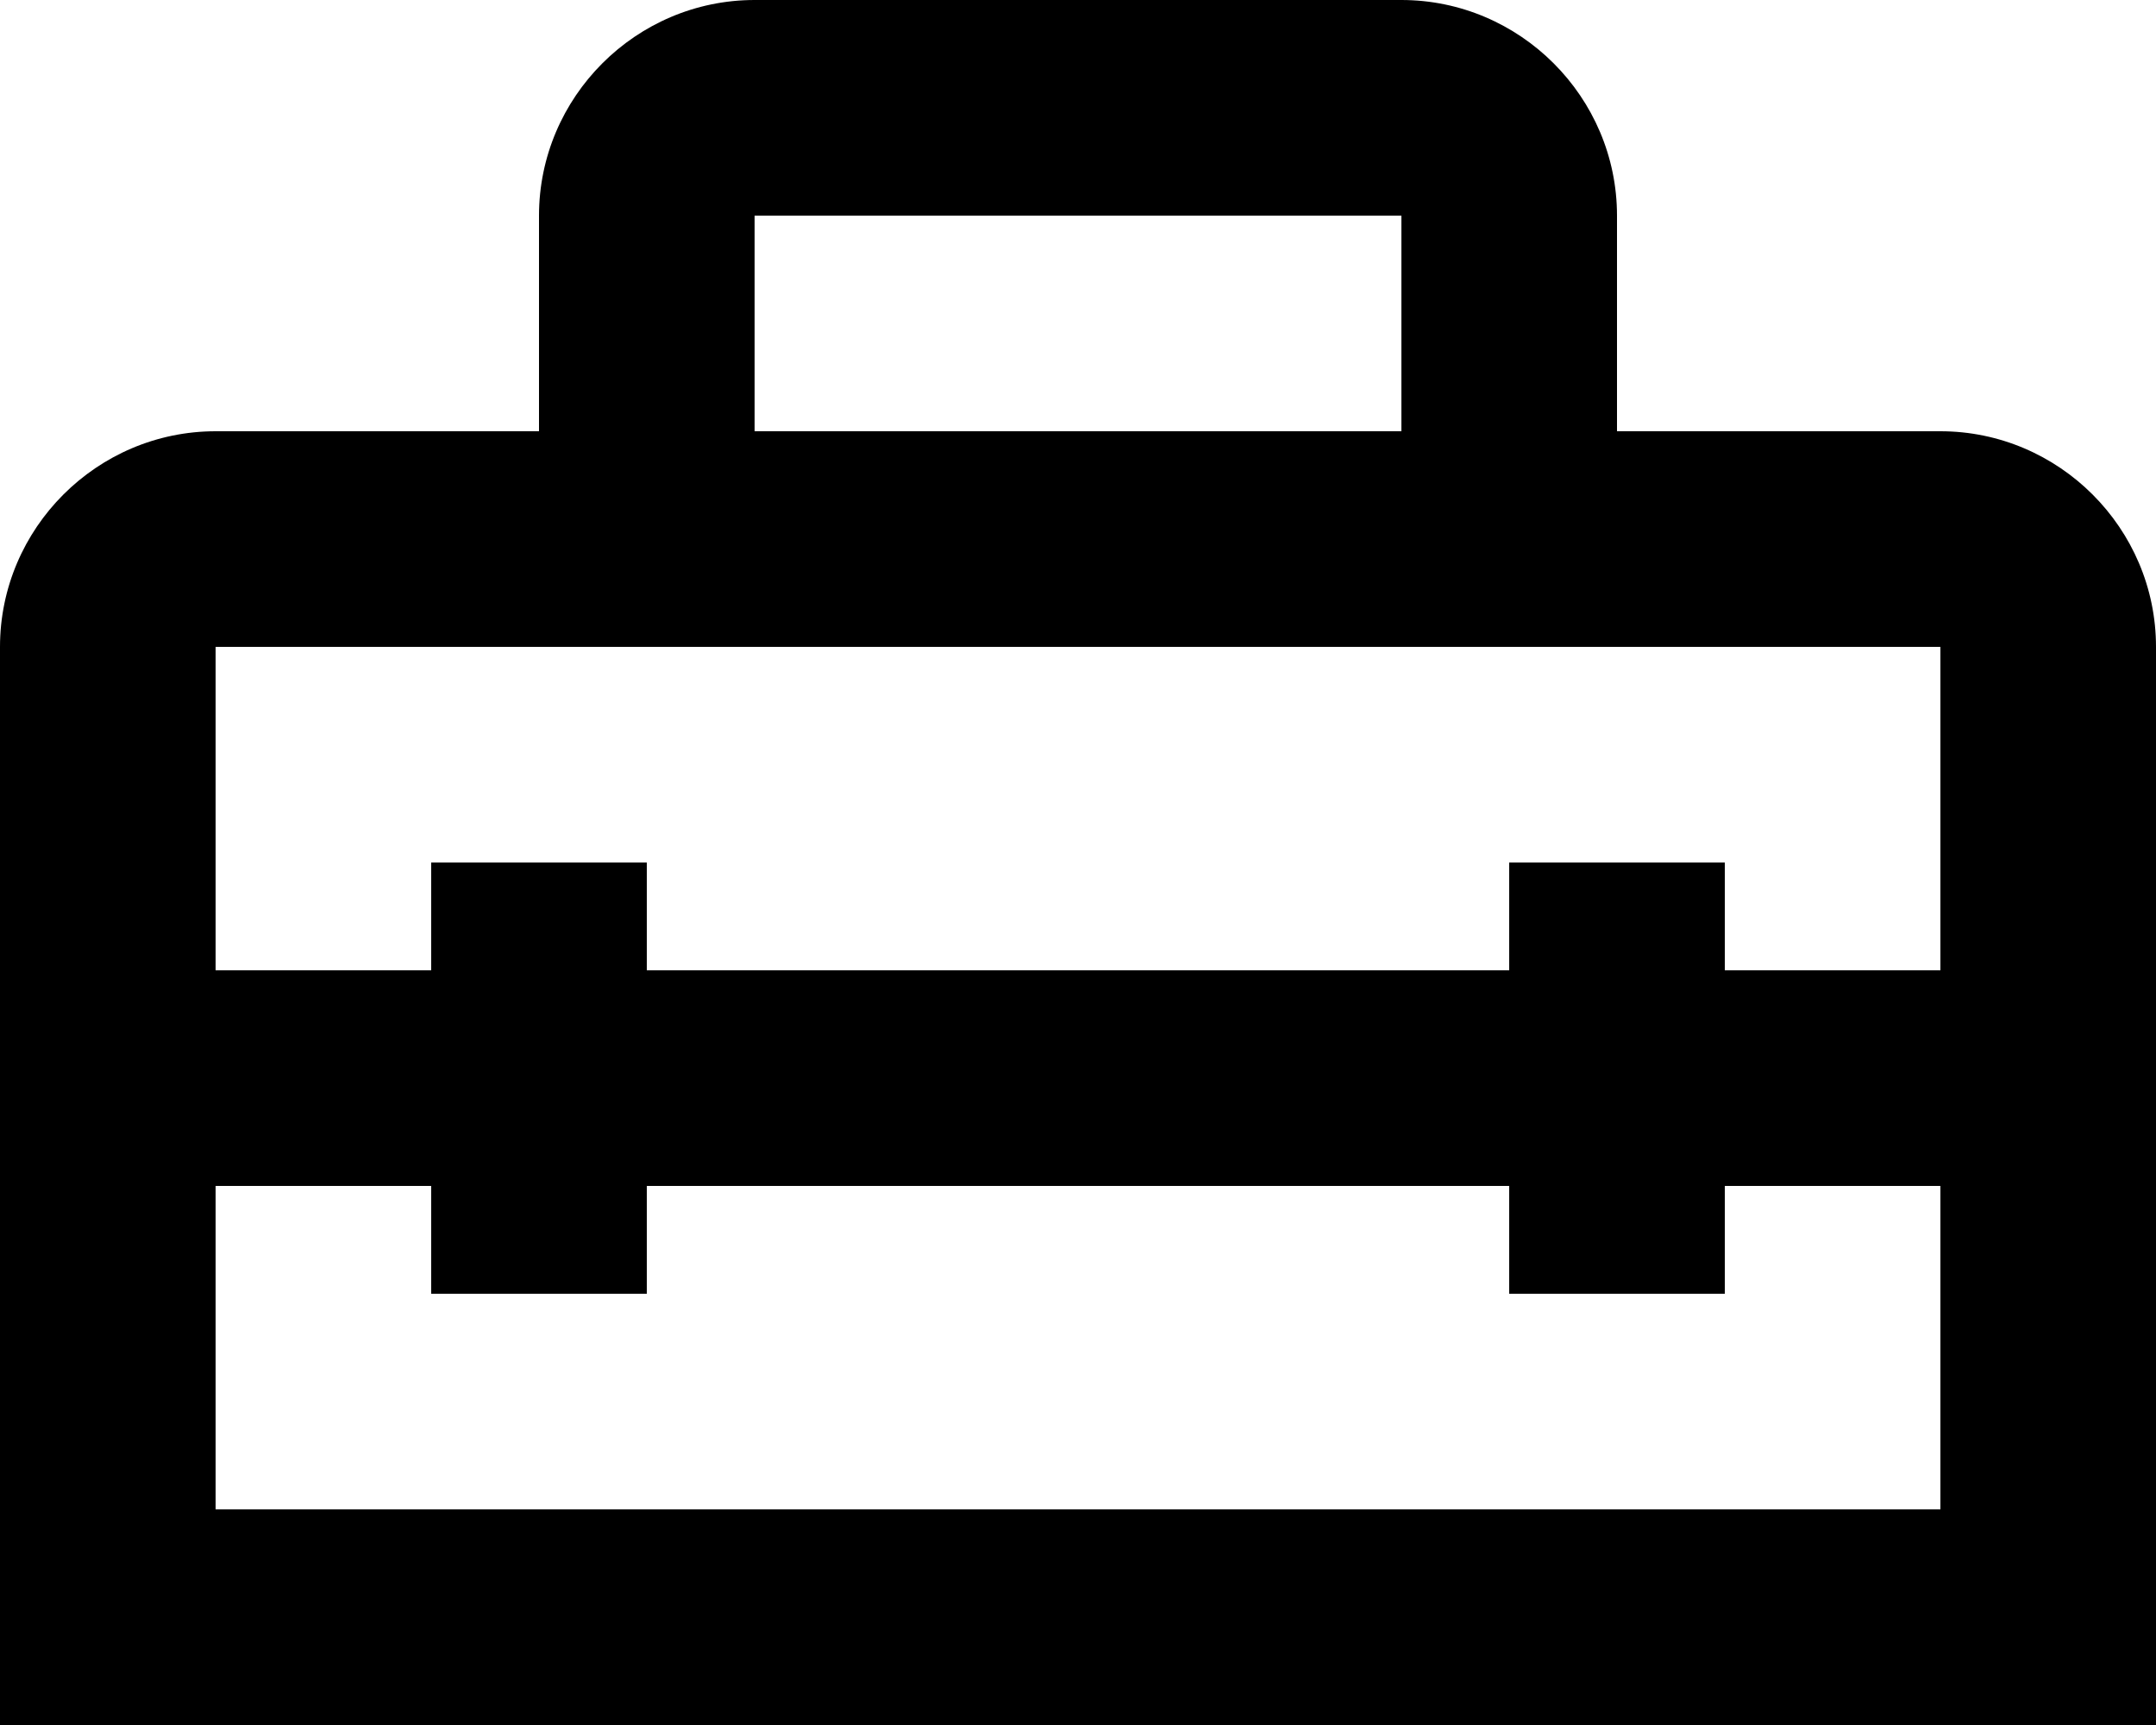 <svg version="1.2" xmlns="http://www.w3.org/2000/svg" xmlns:xlink="http://www.w3.org/1999/xlink" overflow="visible" preserveAspectRatio="none" viewBox="0 0 20 16" width="20" height="16"><g transform="translate(0, 0)"><g transform="translate(0, 0) rotate(0)"><path d="M18,4h-3v-2c0,-1.1 -0.9,-2 -2,-2h-6c-1.1,0 -2,0.9 -2,2v2h-3c-1.1,0 -2,0.9 -2,2v10h20v-10c0,-1.1 -0.9,-2 -2,-2zM7,2h6v2h-6zM18,14h-16v-3h2v1h2v-1h8v1h2v-1h2zM16,9v-1h-2v1h-8v-1h-2v1h-2v-3h3h10h3v3z" style="stroke-width: 0; stroke-linecap: butt; stroke-linejoin: miter; fill: rgb(0, 0, 0);" vector-effect="non-scaling-stroke"/></g><defs><path id="path-1642421592905301" d="M18,4h-3v-2c0,-1.1 -0.9,-2 -2,-2h-6c-1.1,0 -2,0.9 -2,2v2h-3c-1.1,0 -2,0.9 -2,2v10h20v-10c0,-1.1 -0.9,-2 -2,-2zM7,2h6v2h-6zM18,14h-16v-3h2v1h2v-1h8v1h2v-1h2zM16,9v-1h-2v1h-8v-1h-2v1h-2v-3h3h10h3v3z" vector-effect="non-scaling-stroke"/></defs></g></svg>